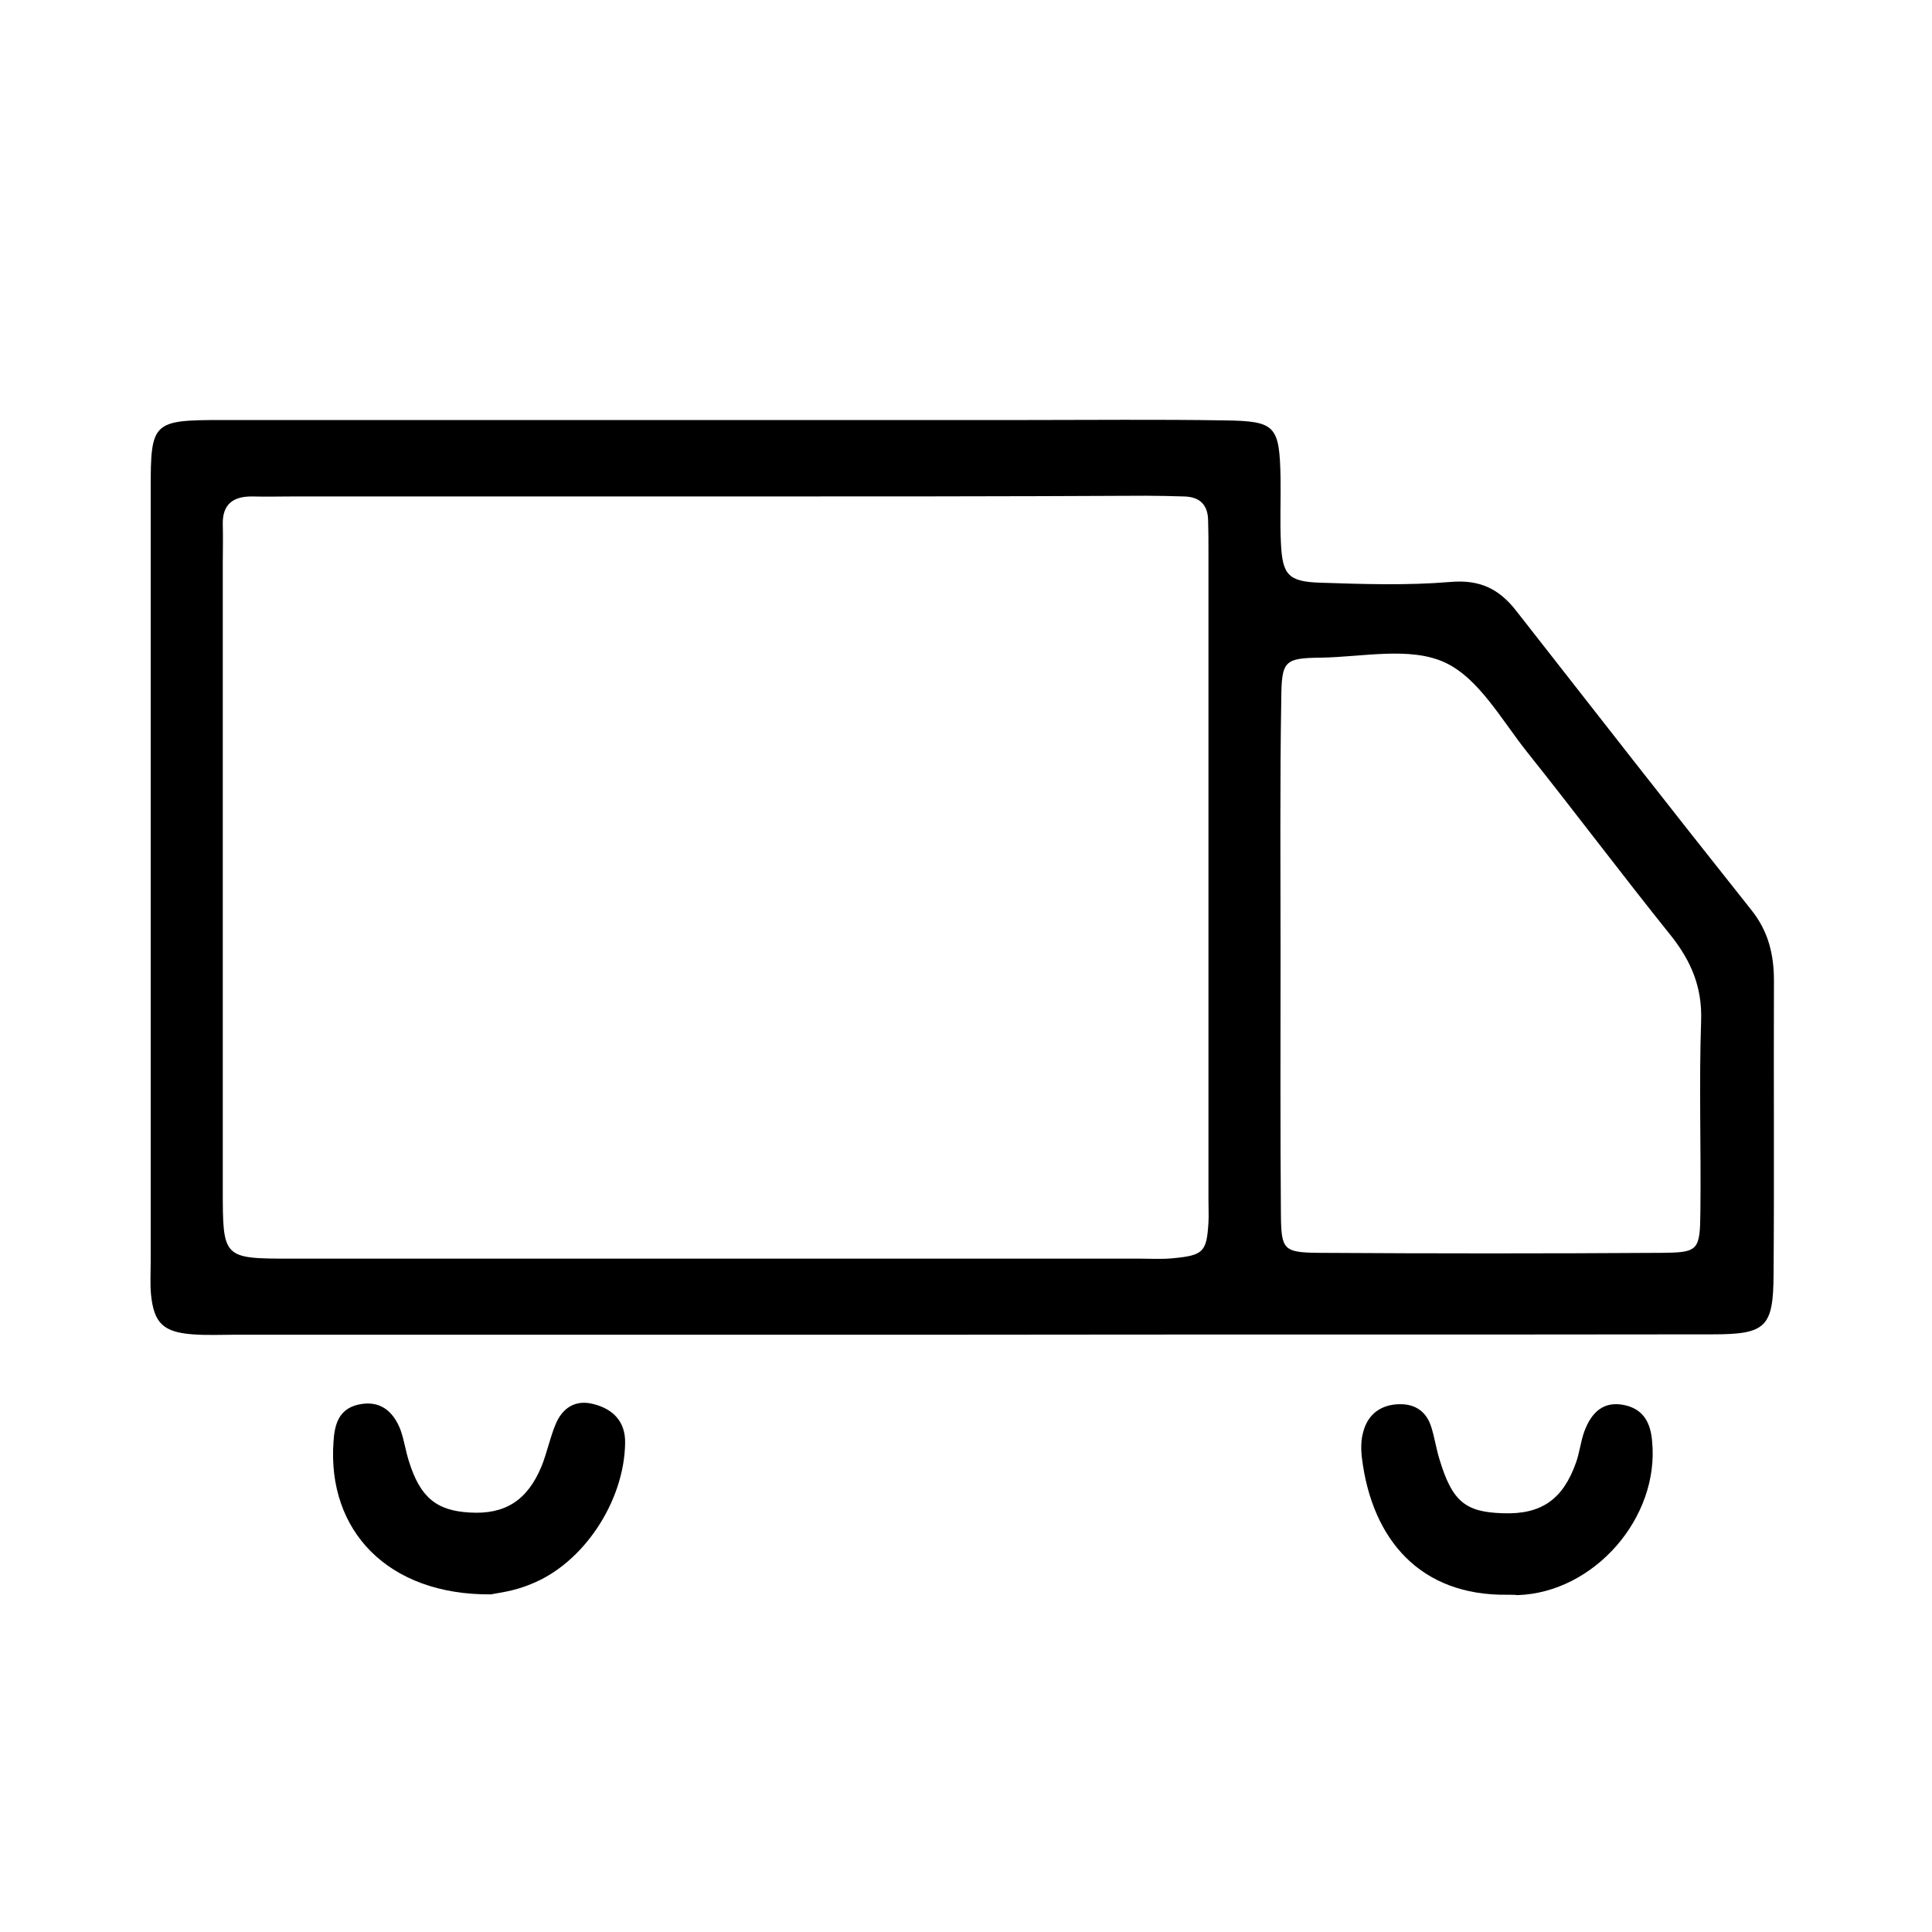 <svg width="32" height="32" viewBox="0 0 32 32" fill="none" xmlns="http://www.w3.org/2000/svg">
<path d="M15.912 22.107C11.91 22.107 7.914 22.107 3.912 22.107C3.672 22.107 3.432 22.119 3.192 22.101C2.706 22.065 2.55 21.915 2.502 21.447C2.484 21.267 2.496 21.087 2.496 20.907C2.496 16.635 2.496 12.363 2.496 8.097C2.496 6.987 2.526 6.957 3.684 6.957C8.106 6.957 12.528 6.957 16.95 6.957C18.06 6.957 19.176 6.945 20.286 6.963C21.126 6.975 21.192 7.047 21.21 7.911C21.216 8.271 21.198 8.631 21.216 8.991C21.24 9.519 21.336 9.633 21.858 9.651C22.578 9.675 23.304 9.699 24.024 9.639C24.51 9.597 24.828 9.753 25.11 10.113C26.406 11.769 27.702 13.431 29.01 15.075C29.292 15.429 29.382 15.813 29.382 16.245C29.376 17.871 29.388 19.491 29.376 21.117C29.37 21.981 29.25 22.101 28.368 22.101C24.21 22.107 20.058 22.101 15.912 22.107ZM11.94 8.223C9.564 8.223 7.188 8.223 4.818 8.223C4.608 8.223 4.398 8.229 4.188 8.223C3.864 8.217 3.678 8.349 3.69 8.697C3.696 8.907 3.69 9.117 3.69 9.327C3.69 12.783 3.69 16.239 3.69 19.695C3.69 20.841 3.69 20.847 4.812 20.847C9.504 20.847 14.19 20.847 18.882 20.847C19.062 20.847 19.242 20.859 19.422 20.841C19.932 20.793 19.986 20.739 20.016 20.247C20.022 20.127 20.016 20.007 20.016 19.887C20.016 16.311 20.016 12.735 20.016 9.153C20.016 8.973 20.016 8.793 20.01 8.613C20.004 8.355 19.866 8.229 19.614 8.223C19.404 8.217 19.194 8.211 18.984 8.211C16.632 8.223 14.286 8.223 11.94 8.223ZM21.21 15.807C21.21 17.247 21.204 18.687 21.216 20.133C21.222 20.703 21.264 20.745 21.846 20.751C23.736 20.763 25.632 20.763 27.522 20.751C28.134 20.745 28.158 20.715 28.164 20.055C28.176 19.005 28.14 17.955 28.176 16.905C28.194 16.353 28.014 15.927 27.684 15.507C26.874 14.499 26.1 13.467 25.296 12.459C24.87 11.925 24.492 11.229 23.928 10.971C23.352 10.707 22.572 10.881 21.882 10.893C21.27 10.899 21.228 10.947 21.222 11.571C21.198 12.981 21.21 14.391 21.21 15.807Z" fill="black"/>
<path d="M24.964 26.414C23.524 26.432 22.726 25.502 22.558 24.152C22.54 24.008 22.54 23.846 22.582 23.708C22.66 23.42 22.876 23.264 23.176 23.258C23.446 23.252 23.632 23.384 23.71 23.648C23.764 23.822 23.788 23.996 23.842 24.17C24.052 24.866 24.268 25.046 24.892 25.064C25.528 25.088 25.888 24.836 26.104 24.224C26.164 24.056 26.182 23.87 26.242 23.708C26.356 23.402 26.554 23.192 26.92 23.276C27.232 23.348 27.34 23.582 27.364 23.87C27.49 25.136 26.404 26.378 25.138 26.42C25.084 26.414 25.024 26.414 24.964 26.414Z" fill="black"/>
<path d="M8.128 26.408C6.424 26.42 5.416 25.352 5.524 23.876C5.542 23.588 5.614 23.336 5.938 23.264C6.292 23.186 6.514 23.372 6.634 23.684C6.694 23.852 6.718 24.032 6.772 24.2C6.958 24.8 7.228 25.022 7.78 25.052C8.362 25.088 8.734 24.854 8.968 24.29C9.058 24.068 9.106 23.828 9.196 23.606C9.31 23.318 9.532 23.174 9.838 23.258C10.162 23.342 10.36 23.552 10.354 23.9C10.341 24.866 9.664 25.898 8.788 26.24C8.506 26.36 8.206 26.39 8.128 26.408Z" fill="black"/>
</svg>
